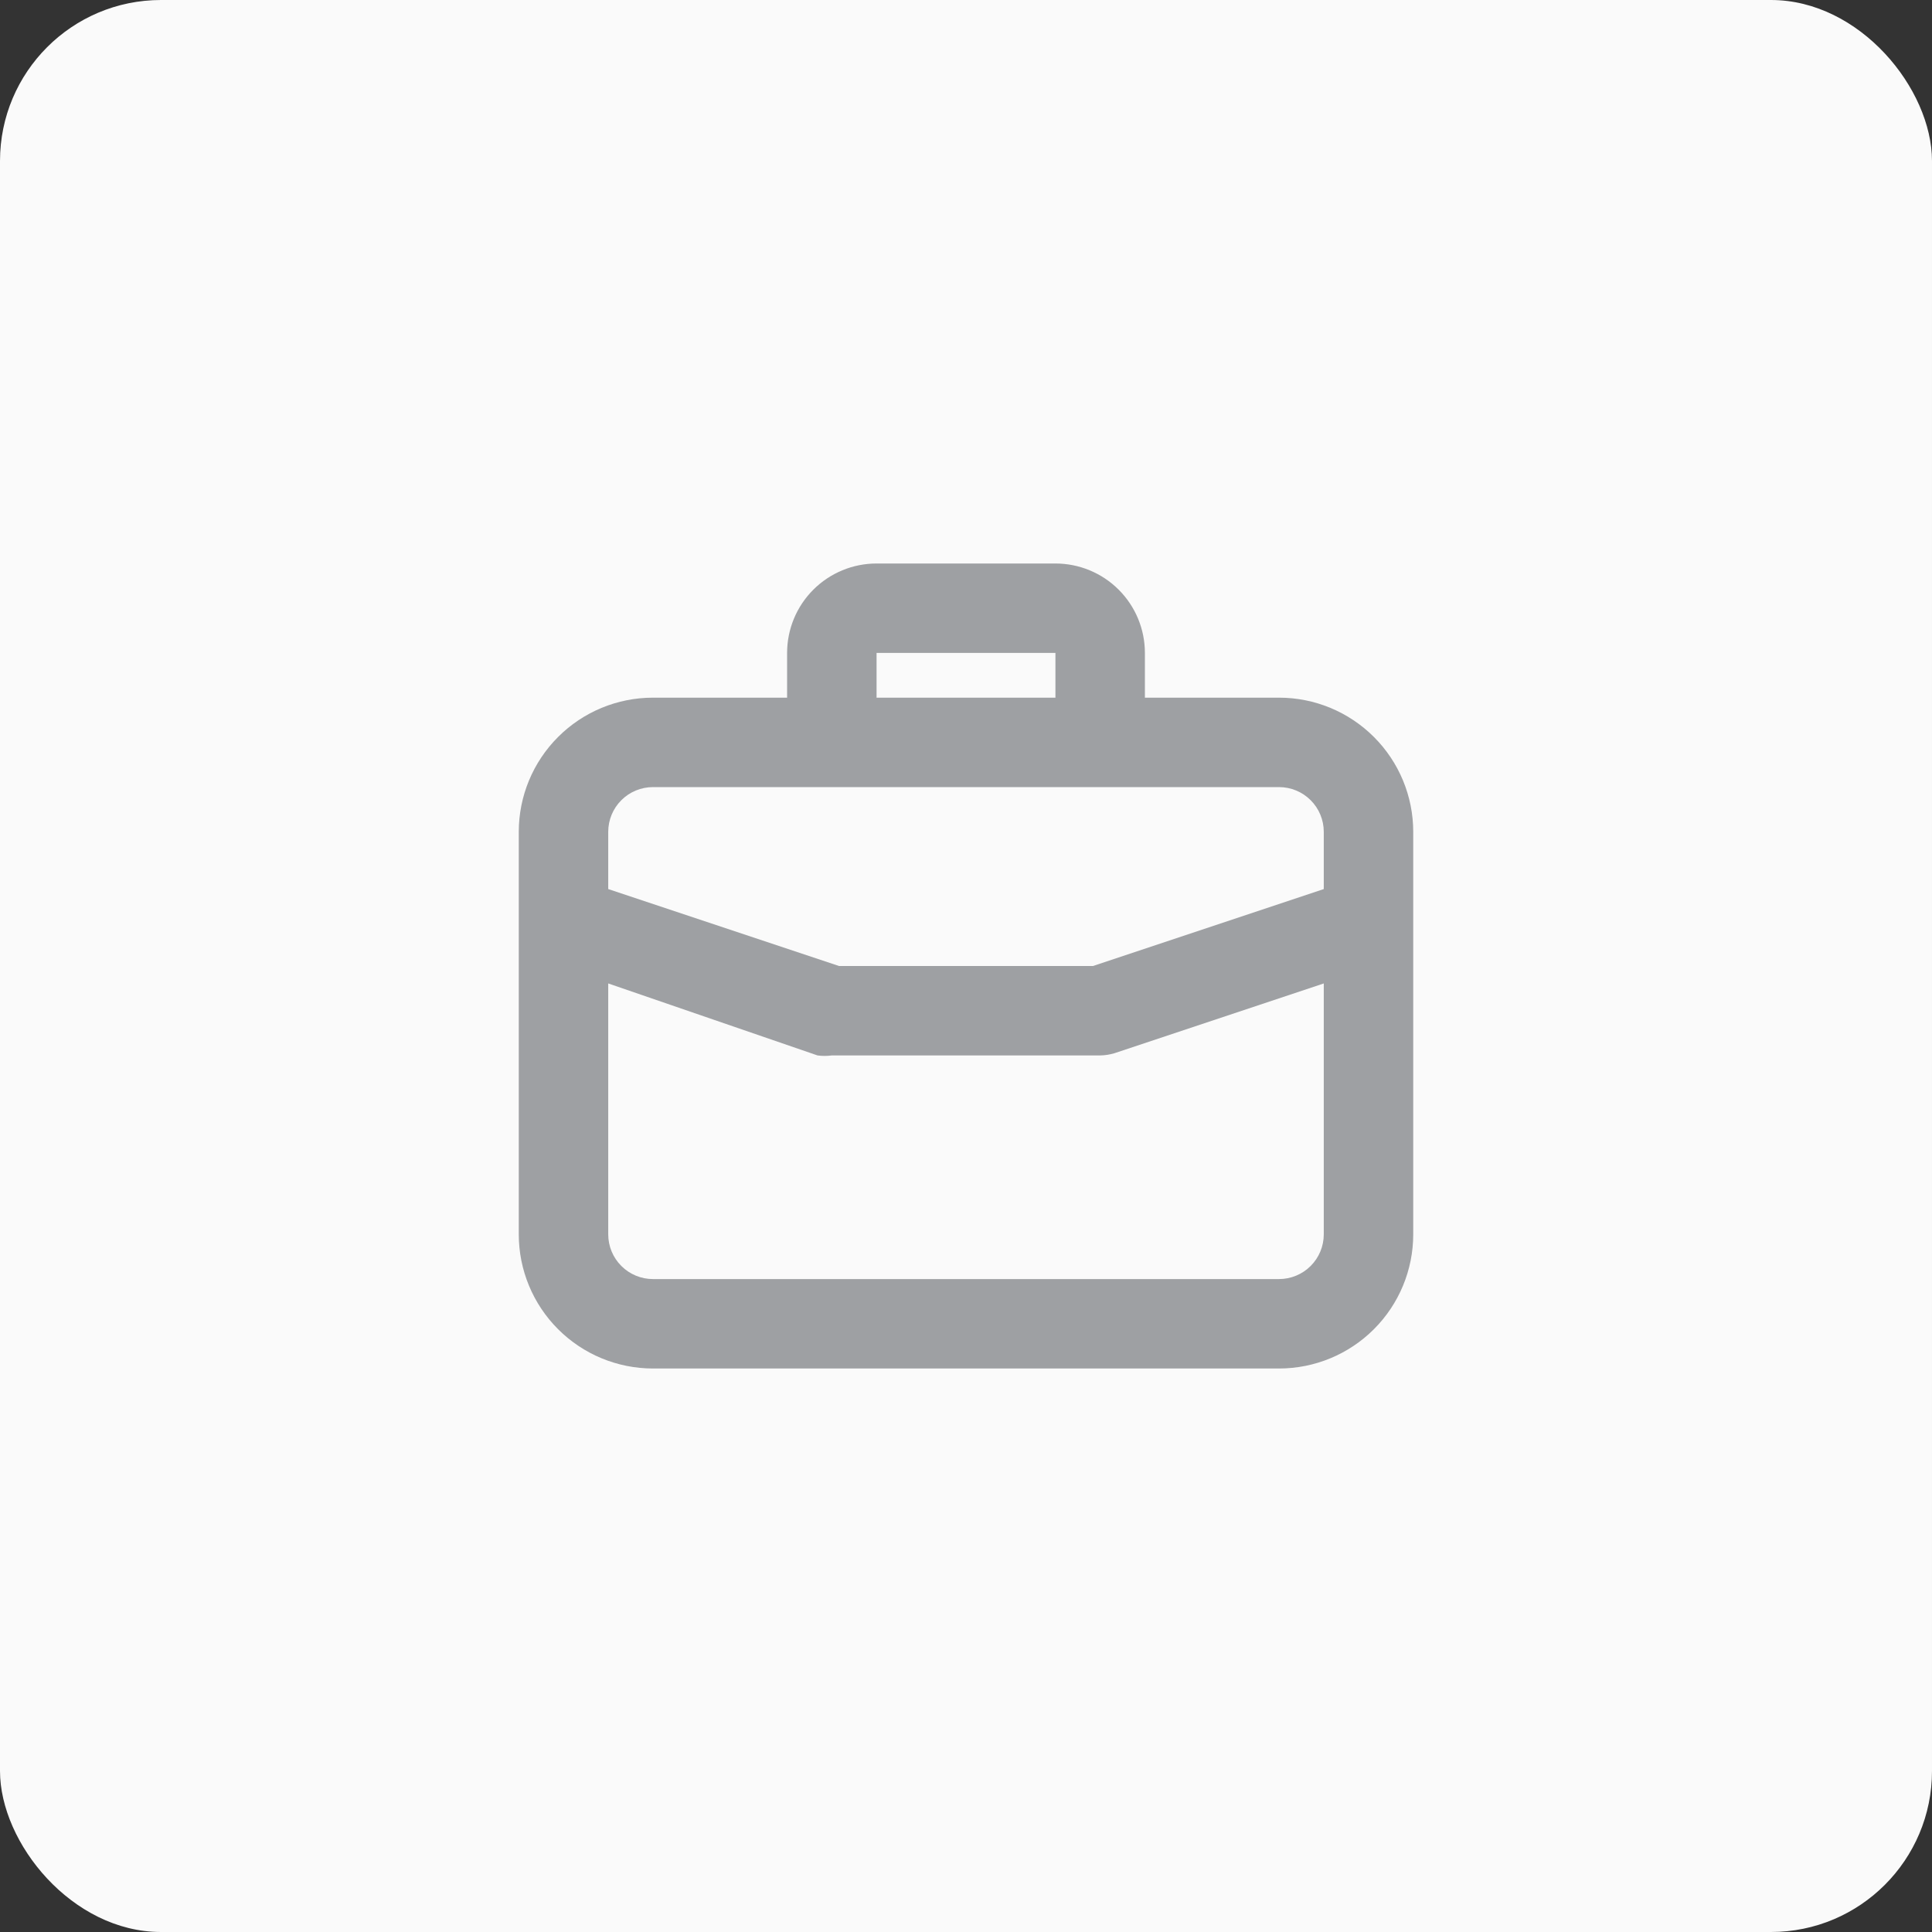 <svg width="72" height="72" viewBox="0 0 72 72" fill="none" xmlns="http://www.w3.org/2000/svg">
<rect x="0" y="0" width="72" height="72" fill="#333333" stroke="none"/>
<rect width="72" height="72" rx="6" fill="#FAFAFA"/>
<path d="M47.667 26H42.667V24.333C42.667 23.449 42.316 22.601 41.69 21.976C41.065 21.351 40.217 21 39.333 21H32.667C31.783 21 30.935 21.351 30.31 21.976C29.684 22.601 29.333 23.449 29.333 24.333V26H24.333C23.007 26 21.735 26.527 20.798 27.465C19.86 28.402 19.333 29.674 19.333 31V46C19.333 47.326 19.86 48.598 20.798 49.535C21.735 50.473 23.007 51 24.333 51H47.667C48.993 51 50.264 50.473 51.202 49.535C52.14 48.598 52.667 47.326 52.667 46V31C52.667 29.674 52.14 28.402 51.202 27.465C50.264 26.527 48.993 26 47.667 26ZM32.667 24.333H39.333V26H32.667V24.333ZM49.333 46C49.333 46.442 49.158 46.866 48.845 47.178C48.533 47.491 48.109 47.667 47.667 47.667H24.333C23.891 47.667 23.467 47.491 23.155 47.178C22.842 46.866 22.667 46.442 22.667 46V36.65L30.467 39.333C30.644 39.357 30.823 39.357 31 39.333H41C41.181 39.33 41.36 39.302 41.533 39.25L49.333 36.65V46ZM49.333 33.133L40.733 36H31.267L22.667 33.133V31C22.667 30.558 22.842 30.134 23.155 29.822C23.467 29.509 23.891 29.333 24.333 29.333H47.667C48.109 29.333 48.533 29.509 48.845 29.822C49.158 30.134 49.333 30.558 49.333 31V33.133Z" fill="#9EA0A3"/>
</svg>
